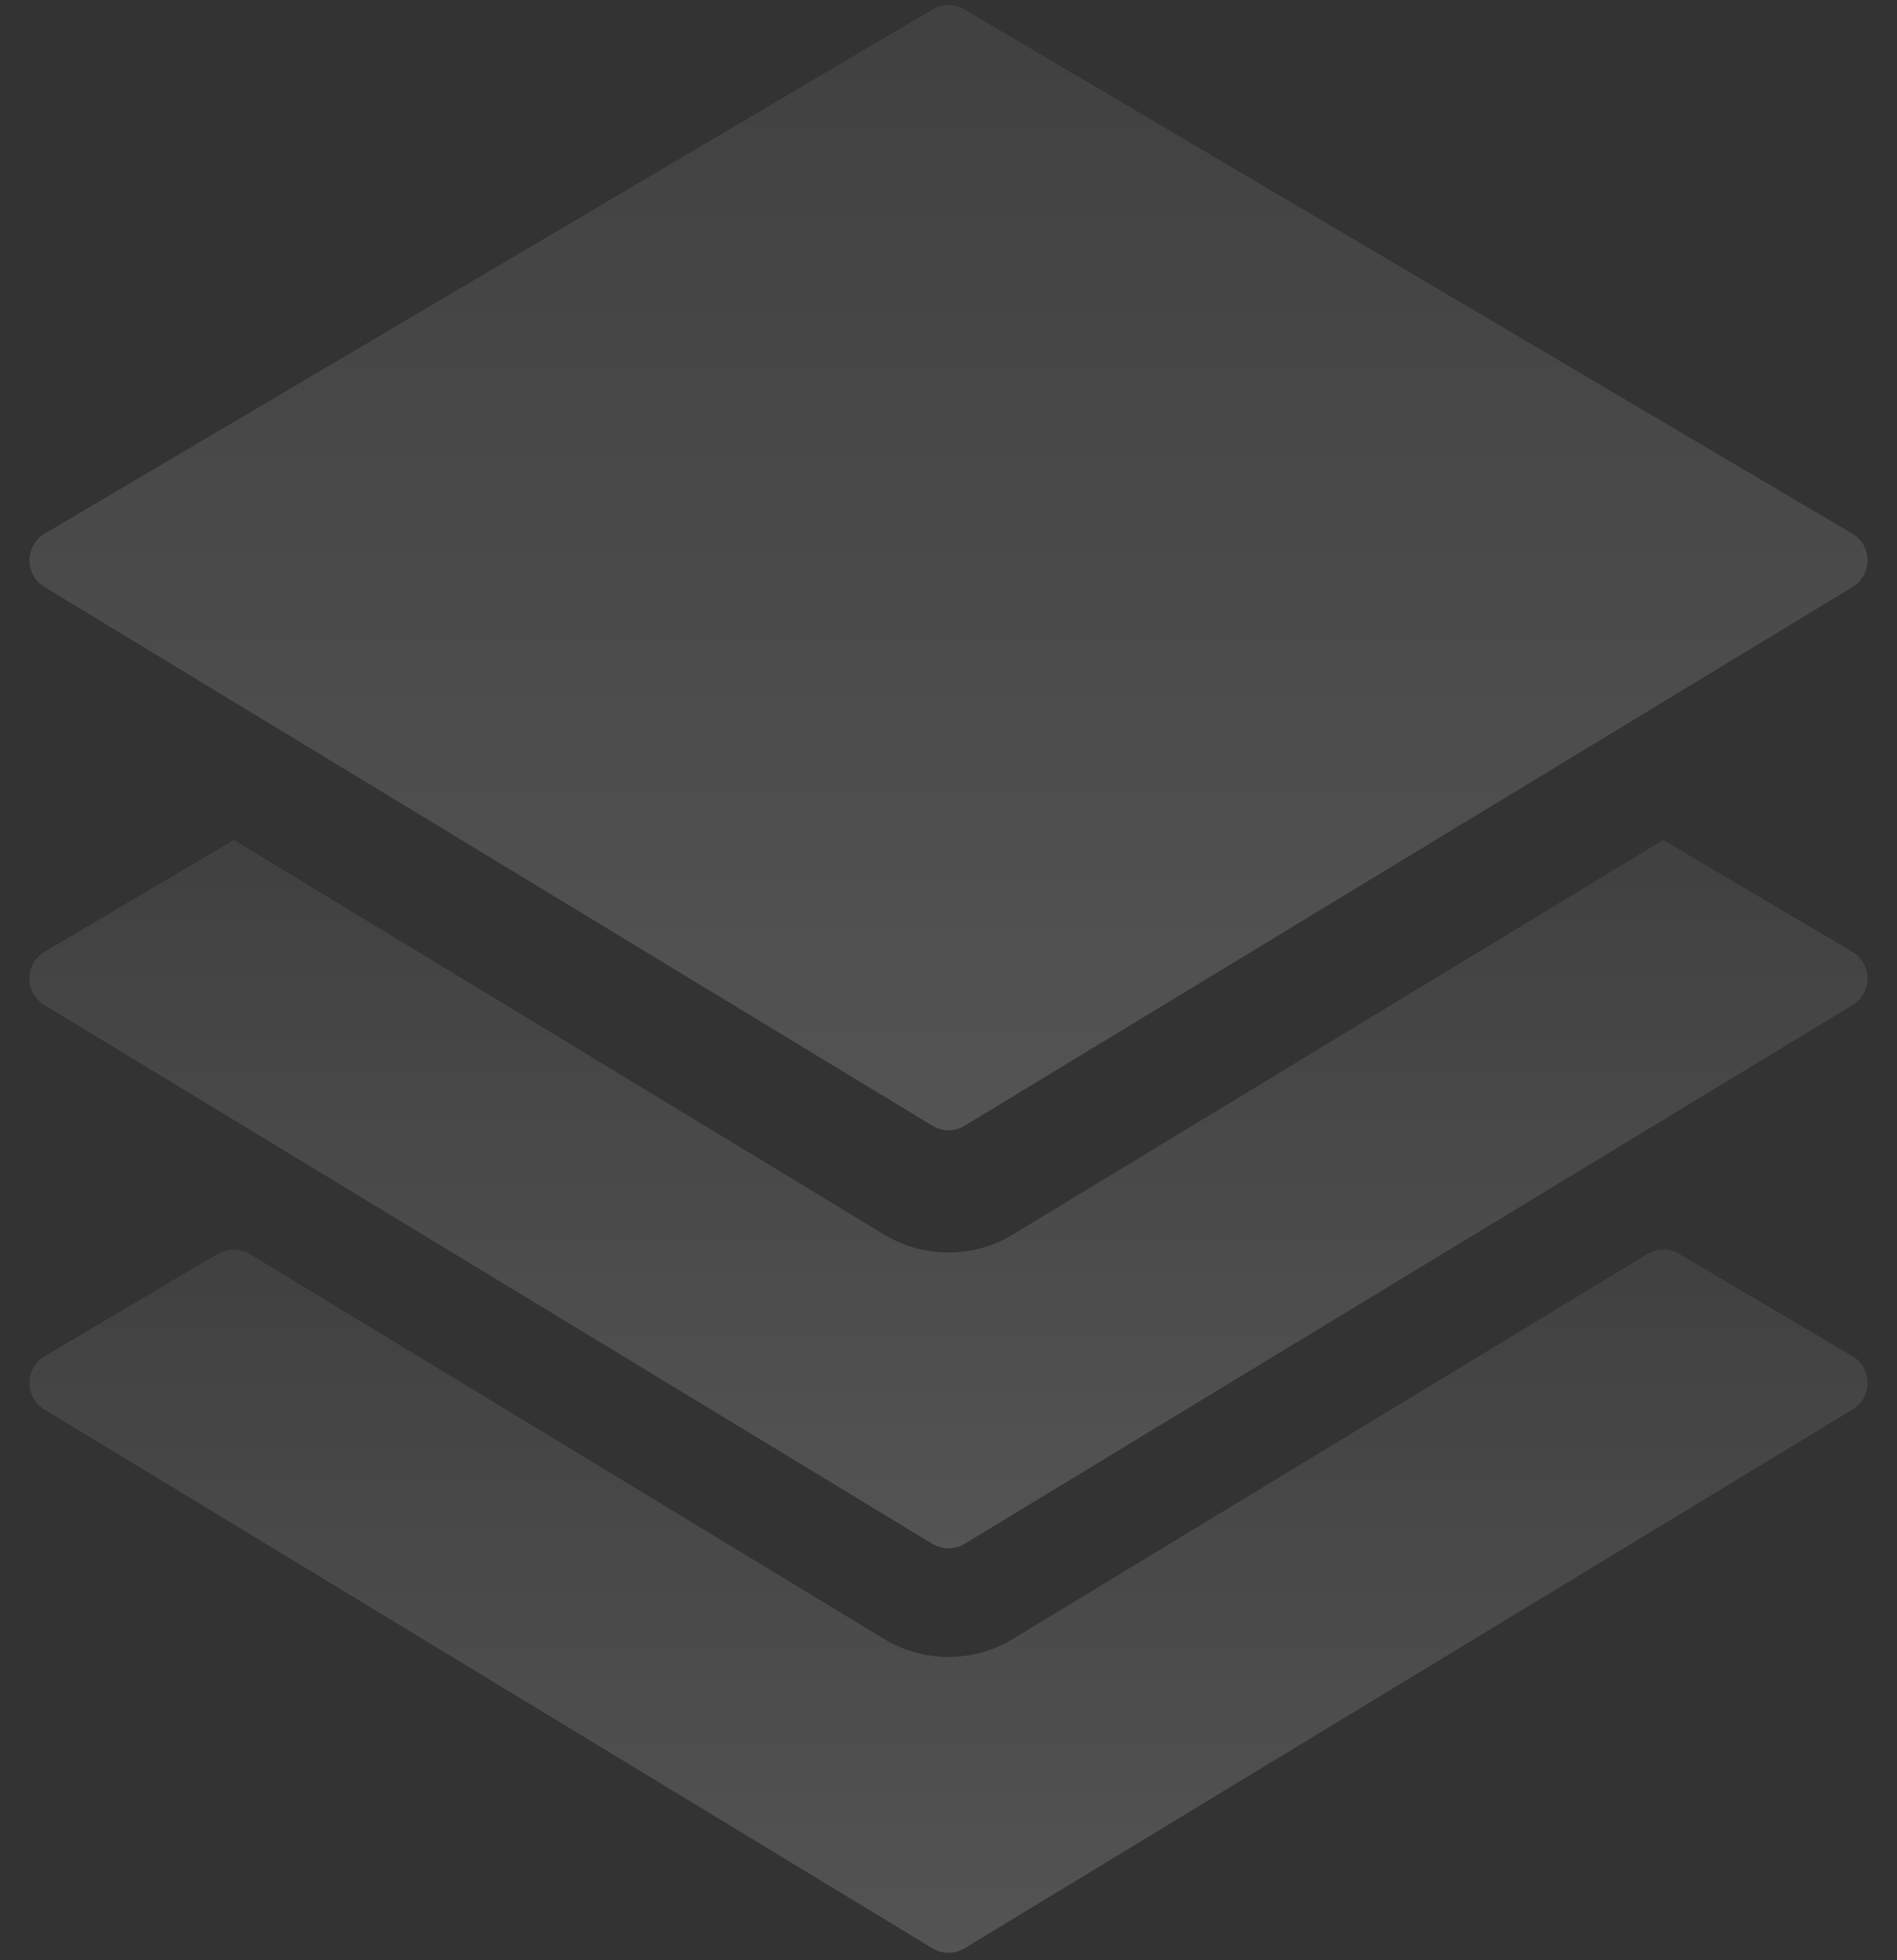 <svg width="61" height="63" viewBox="0 0 61 63" fill="none" xmlns="http://www.w3.org/2000/svg">
<rect x="0" y="0" width="61" height="63" fill="#333333" stroke="none"/>
<path d="M59.561 17.151L31.008 0.3C30.695 0.115 30.305 0.115 29.992 0.3L1.439 17.151C0.788 17.535 0.783 18.475 1.429 18.867L29.981 36.185C30.3 36.379 30.7 36.379 31.019 36.185L59.571 18.867C60.217 18.475 60.212 17.535 59.561 17.151Z" fill="url(#paint0_linear_97_1945)"/>
<path fill-rule="evenodd" clip-rule="evenodd" d="M7.52 27L28.425 39.68C29.7 40.453 31.299 40.453 32.574 39.68L53.479 27L59.56 30.589C60.211 30.973 60.217 31.913 59.571 32.305L31.018 49.624C30.7 49.817 30.3 49.817 29.981 49.624L1.429 32.305C0.782 31.913 0.788 30.973 1.439 30.589L7.52 27Z" fill="url(#paint1_linear_97_1945)"/>
<path fill-rule="evenodd" clip-rule="evenodd" d="M7.005 40.304C7.322 40.117 7.717 40.119 8.032 40.31L28.425 52.68C29.7 53.453 31.299 53.453 32.574 52.68L52.968 40.31C53.282 40.119 53.677 40.117 53.994 40.304L59.56 43.589C60.211 43.973 60.217 44.913 59.571 45.305L31.018 62.624C30.7 62.817 30.3 62.817 29.981 62.624L1.429 45.305C0.782 44.913 0.788 43.973 1.439 43.589L7.005 40.304Z" fill="url(#paint2_linear_97_1945)"/>
<defs>
<linearGradient id="paint0_linear_97_1945" x1="30.5" y1="-17.969" x2="30.5" y2="36.5" gradientUnits="userSpaceOnUse">
<stop stop-color="white" stop-opacity="0.02"/>
<stop offset="1" stop-color="white" stop-opacity="0.16"/>
</linearGradient>
<linearGradient id="paint1_linear_97_1945" x1="30.5" y1="15.791" x2="30.5" y2="49.769" gradientUnits="userSpaceOnUse">
<stop stop-color="white" stop-opacity="0.02"/>
<stop offset="1" stop-color="white" stop-opacity="0.16"/>
</linearGradient>
<linearGradient id="paint2_linear_97_1945" x1="30.5" y1="29.038" x2="30.5" y2="62.769" gradientUnits="userSpaceOnUse">
<stop stop-color="white" stop-opacity="0.02"/>
<stop offset="1" stop-color="white" stop-opacity="0.16"/>
</linearGradient>
</defs>
</svg>
